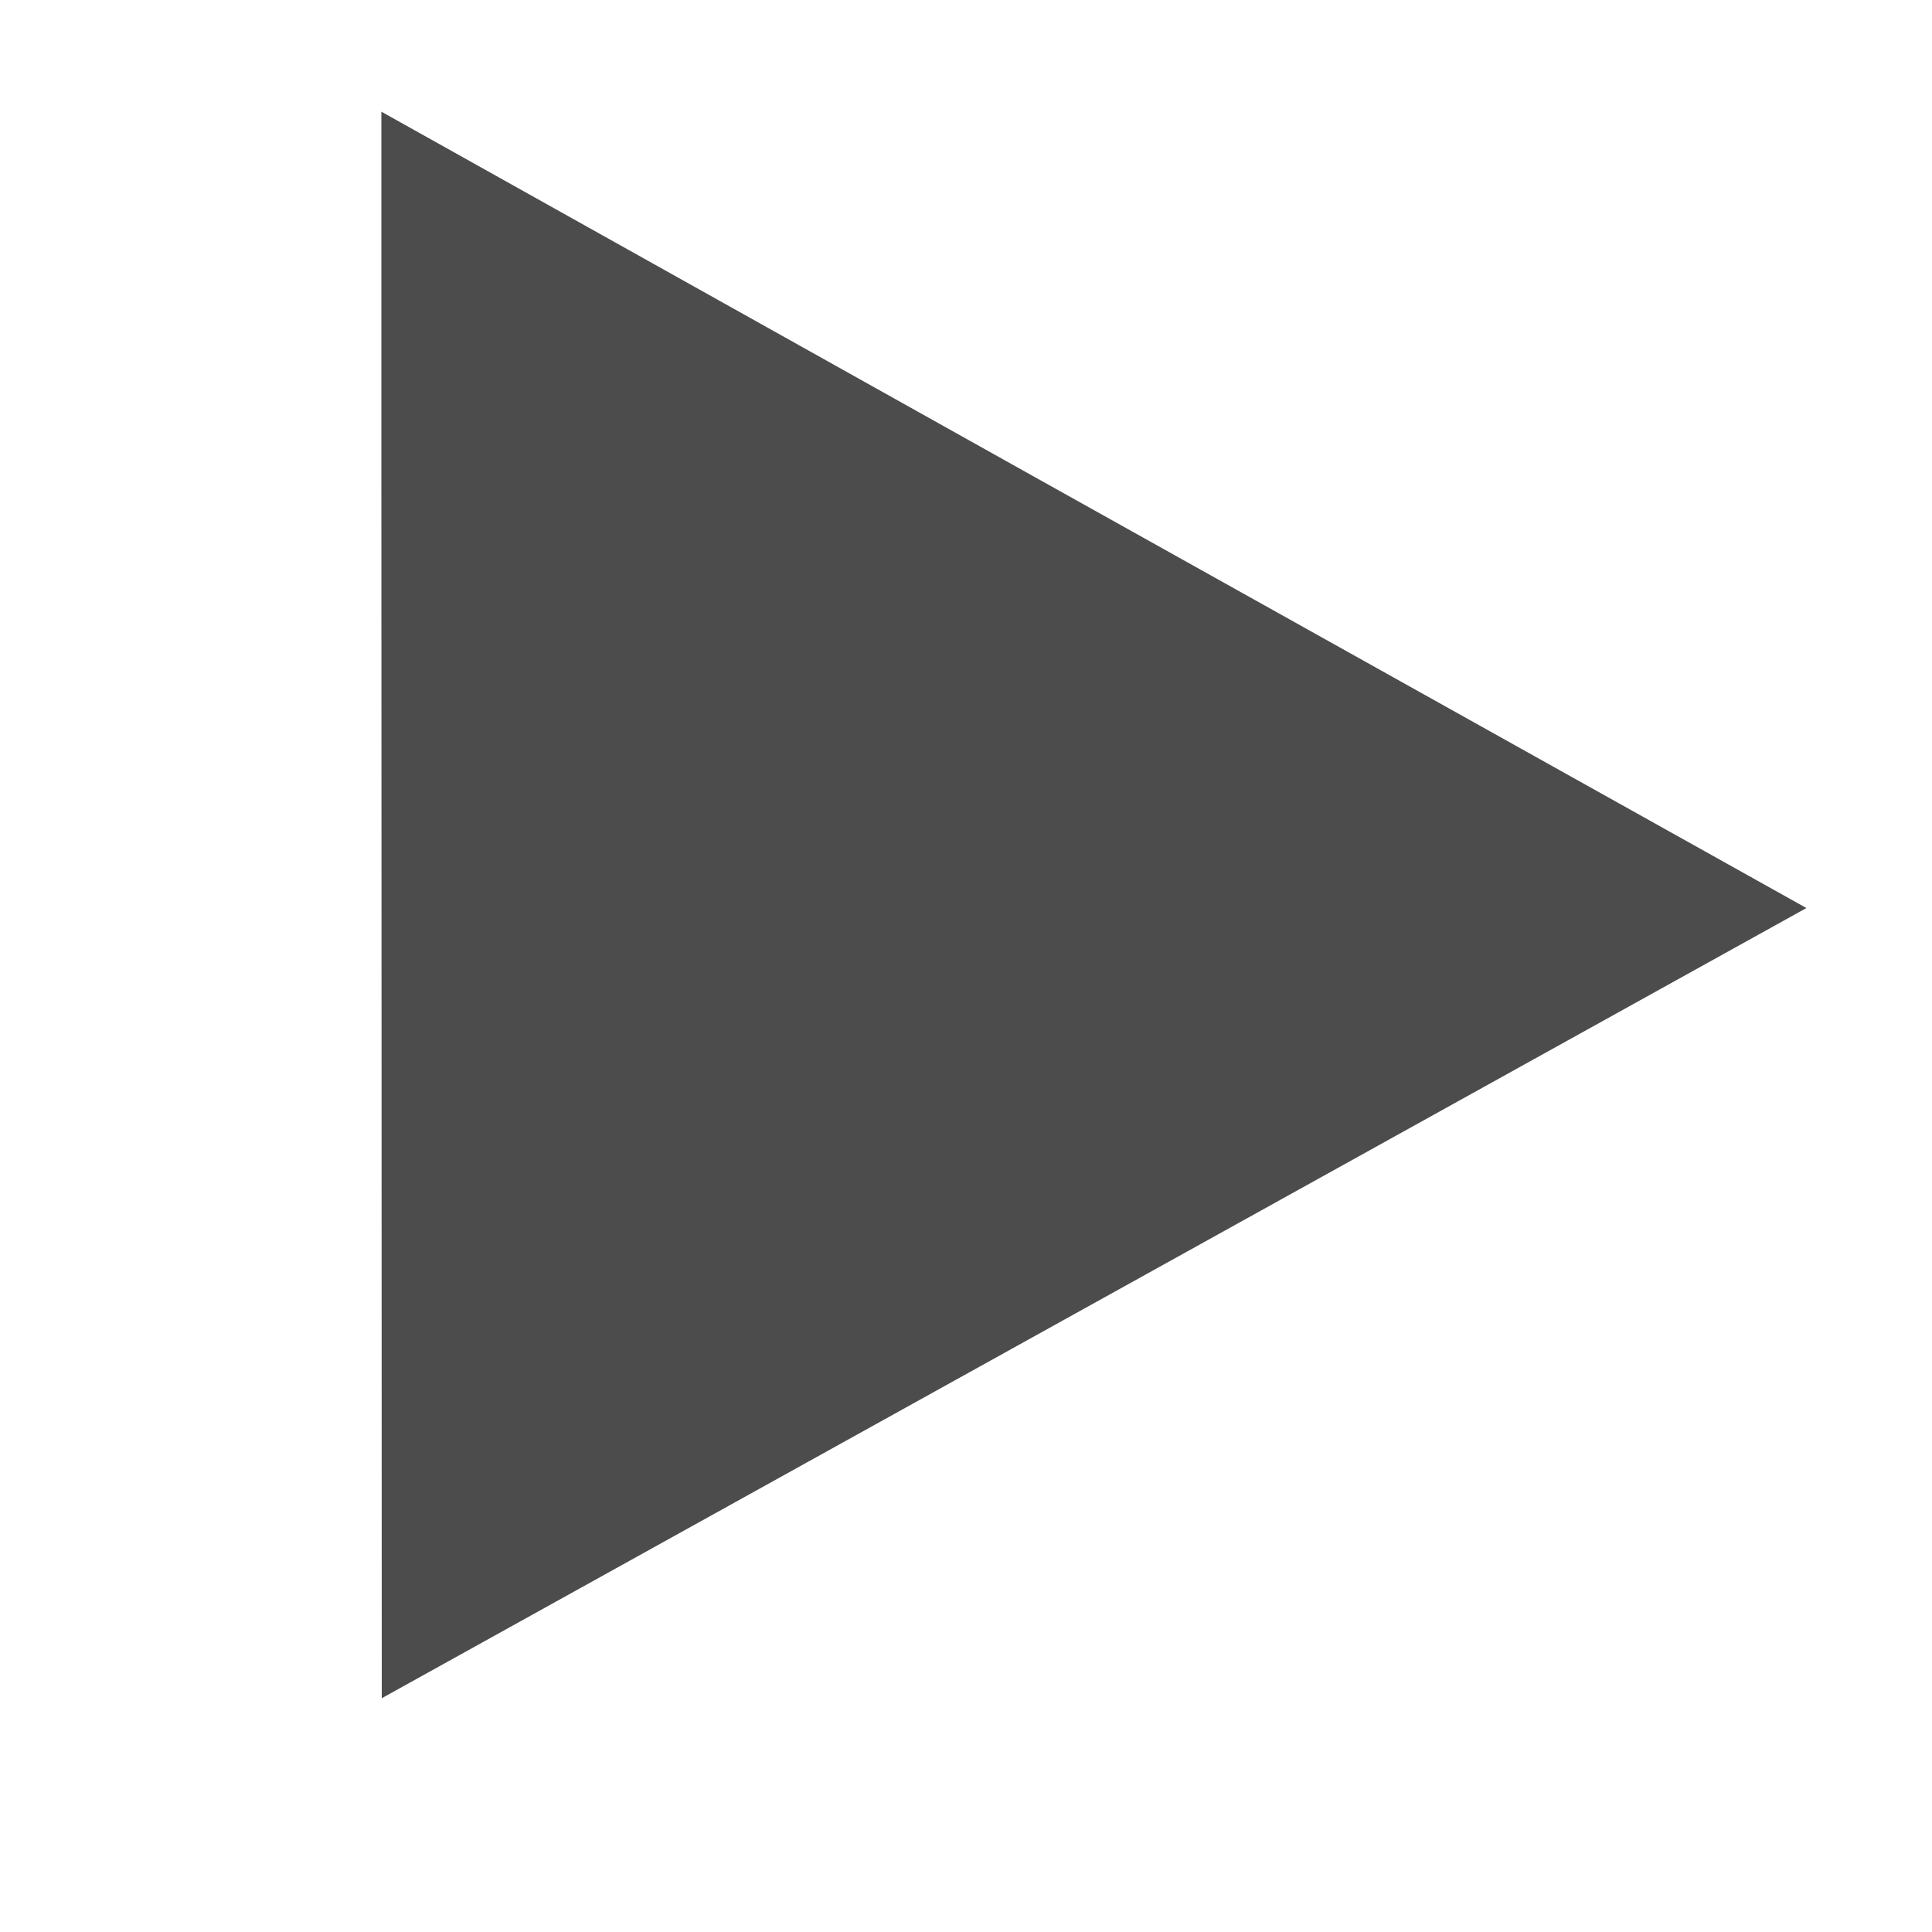<?xml version="1.0" encoding="UTF-8"?> <svg xmlns="http://www.w3.org/2000/svg" width="5" height="5" viewBox="0 0 5 5" fill="none"> <path fill-rule="evenodd" clip-rule="evenodd" d="M0.987 0.289L0.987 1.246L0.988 4.395L4.675 2.35L2.65 1.219L0.987 0.289Z" fill="black" fill-opacity="0.7"></path> </svg> 